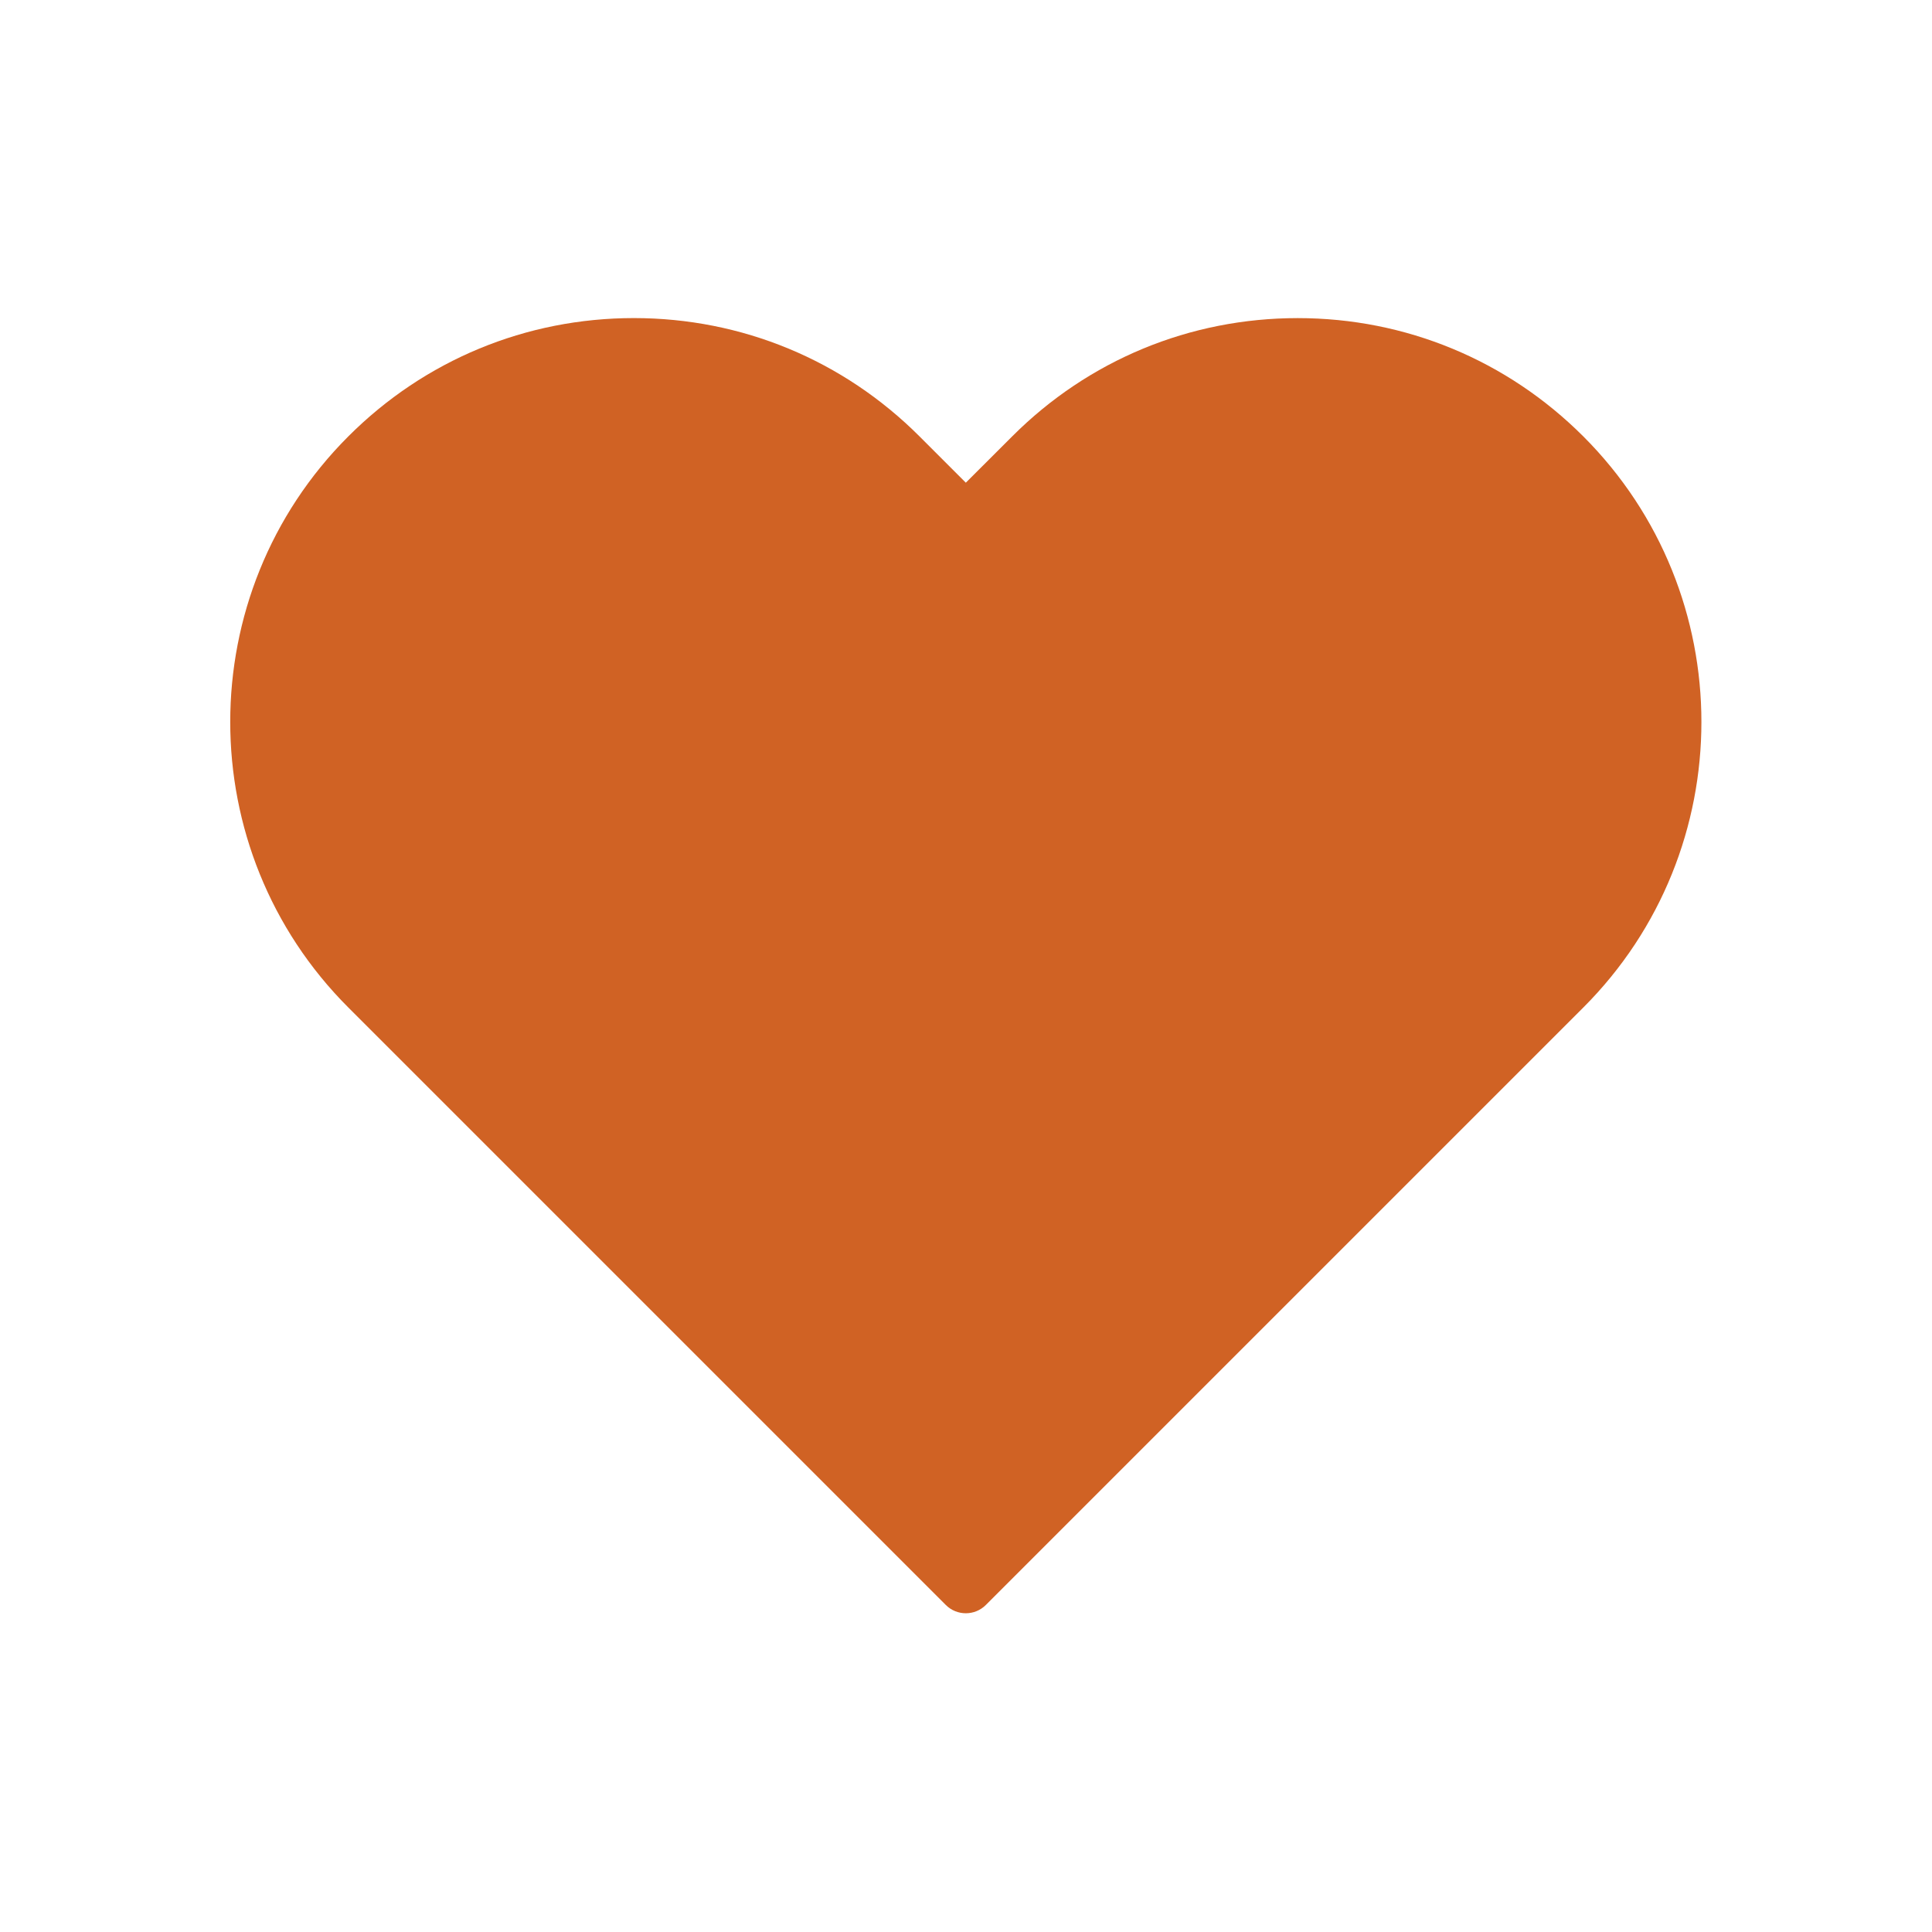 <svg xmlns="http://www.w3.org/2000/svg" xmlns:xlink="http://www.w3.org/1999/xlink" width="1080" zoomAndPan="magnify" viewBox="0 0 810 810" height="1080" preserveAspectRatio="xMidYMid meet"><defs><clipPath id="dd70e28239"><path d="M 96 133.395 L 714 133.395 L 714 676.395 L 96 676.395 Z M 96 133.395 "></path></clipPath></defs><g id="e726916482"><g clip-rule="nonzero" clip-path="url(#dd70e28239)"><path style=" stroke:none;fill-rule:nonzero;fill:#d06224;fill-opacity:1;" d="M 663.805 182.961 C 631.828 150.984 589.297 133.367 544.078 133.367 C 498.859 133.367 456.324 150.969 424.359 182.961 L 404.926 202.371 L 385.5 182.949 C 353.523 150.969 311.004 133.355 265.77 133.355 C 220.539 133.355 178.02 150.957 146.043 182.949 C 80.02 248.969 80.02 356.383 146.043 422.406 L 396.52 672.883 C 398.836 675.203 401.883 676.367 404.926 676.367 C 407.969 676.367 411.012 675.203 413.328 672.883 L 663.809 422.406 C 729.828 356.395 729.828 248.969 663.809 182.961 Z M 663.805 182.961 "></path></g></g></svg>